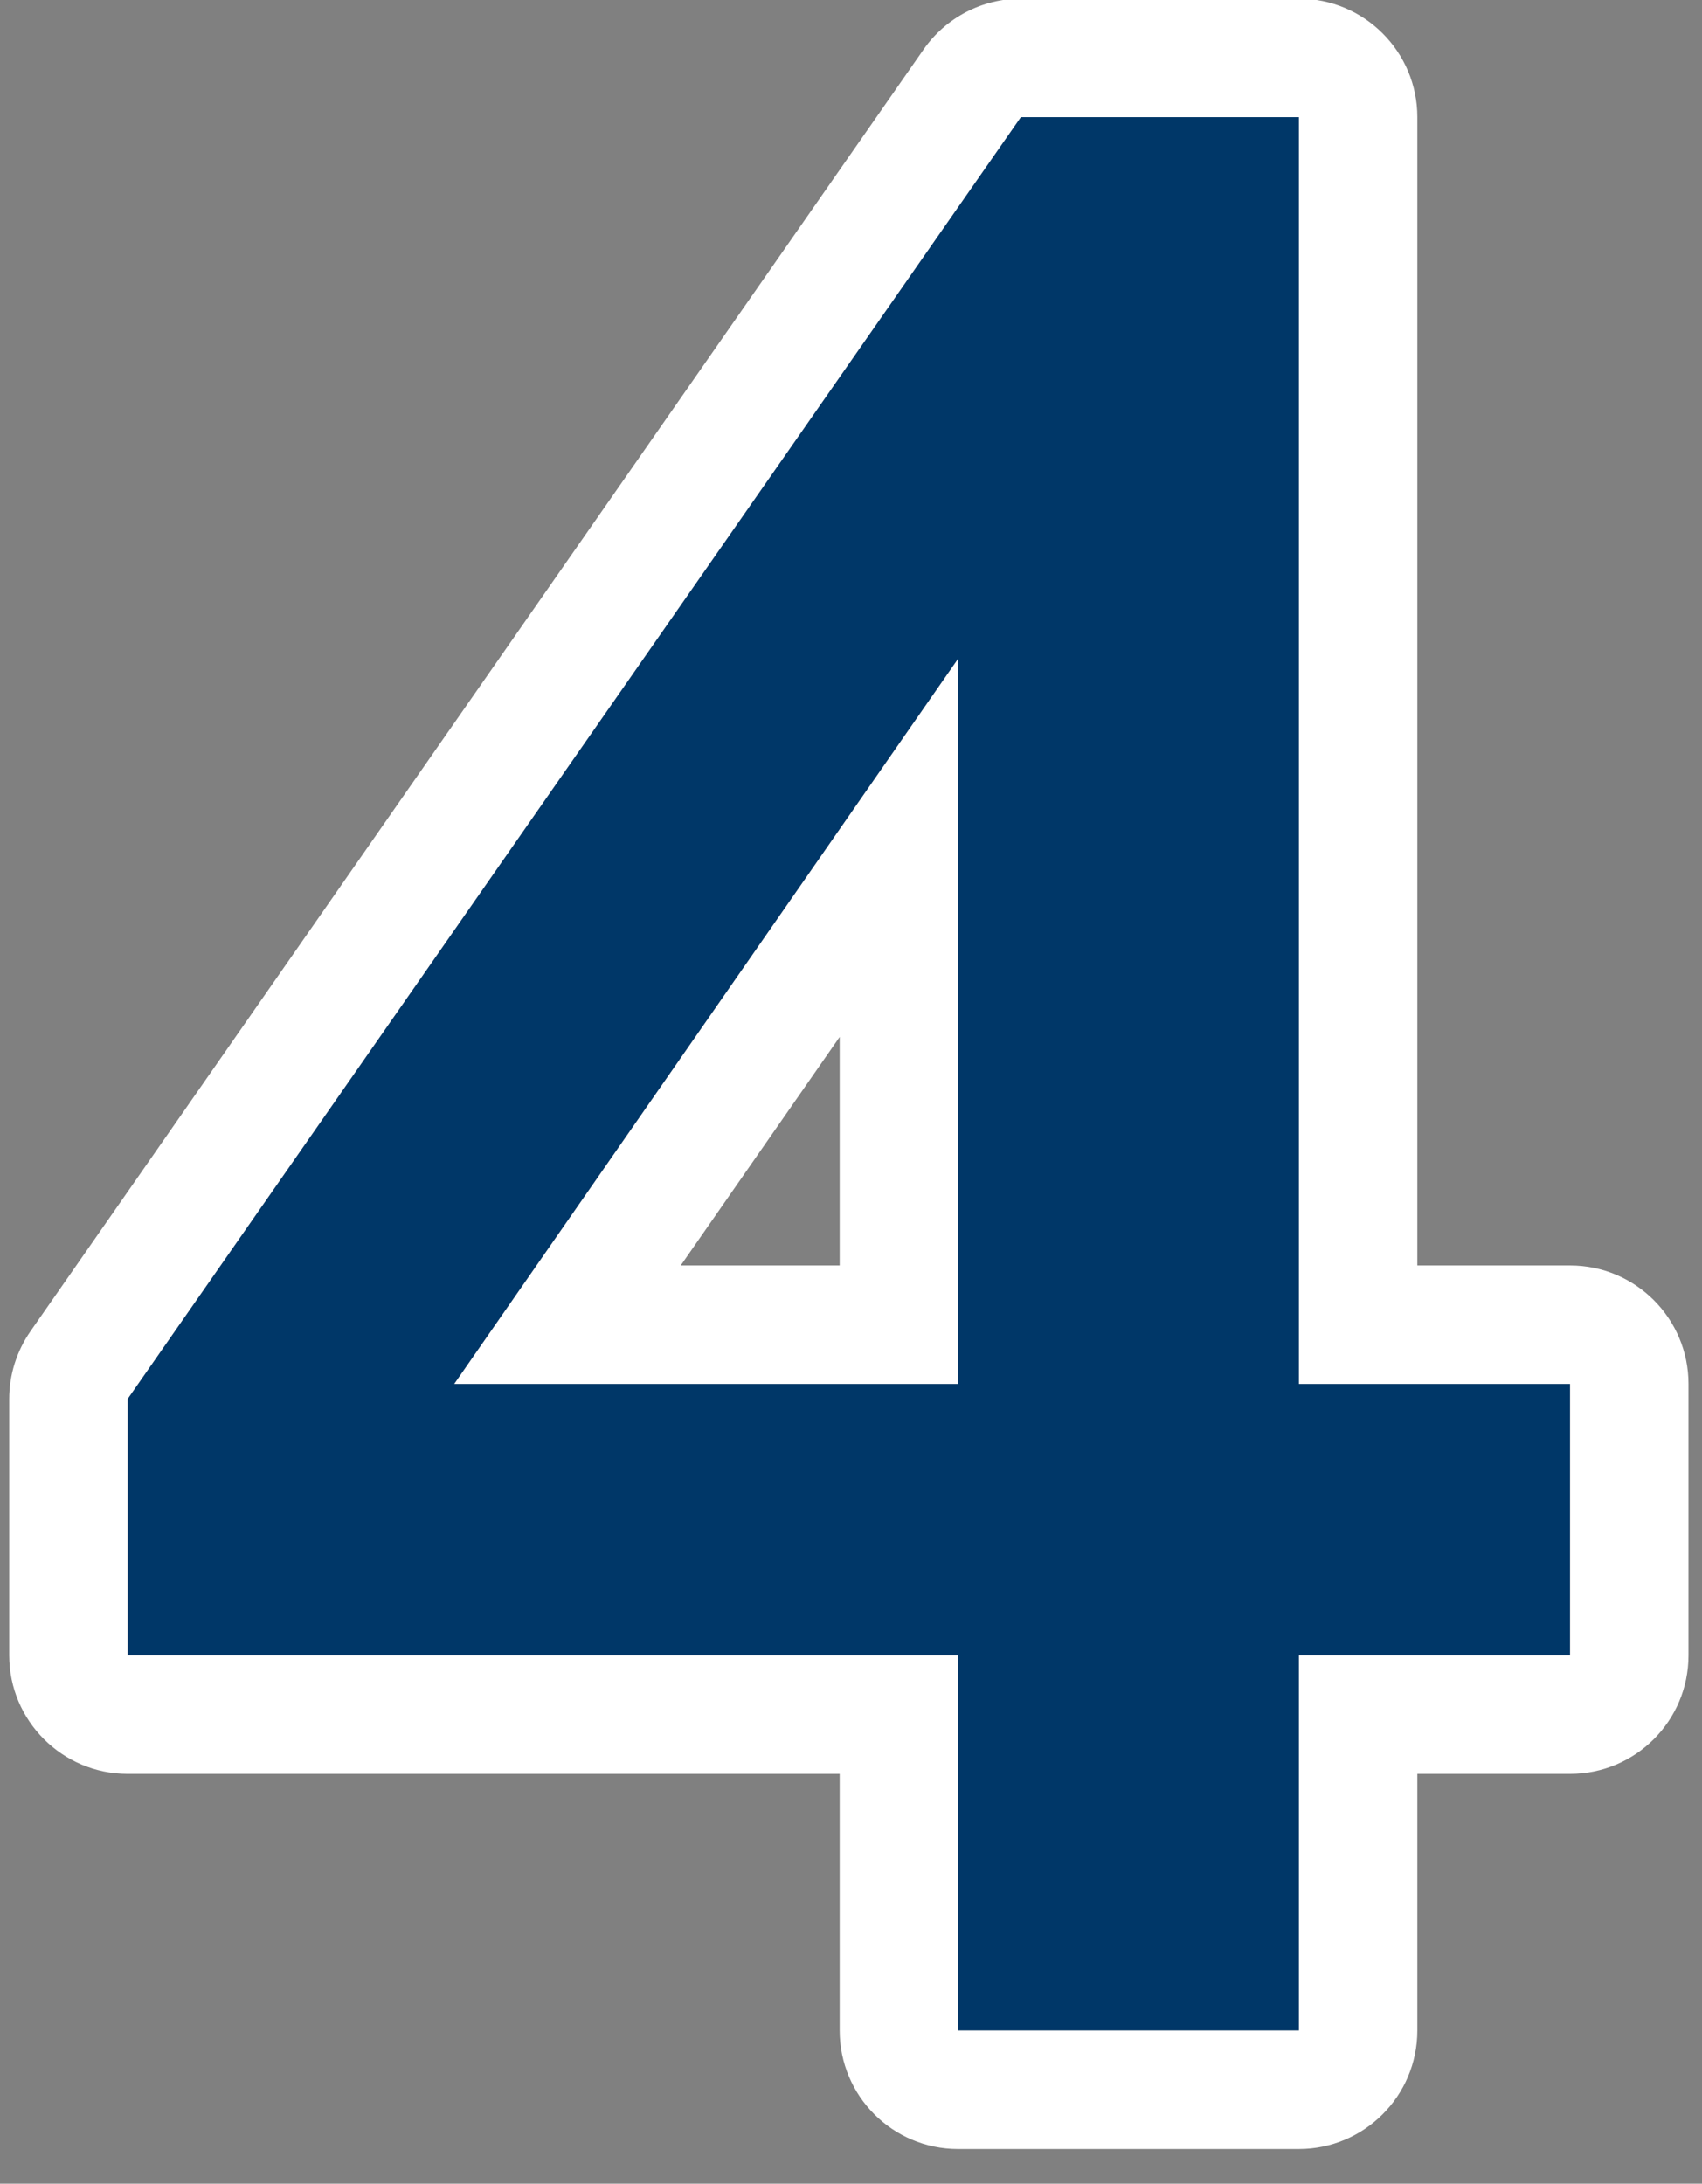 <?xml version="1.0" encoding="UTF-8" standalone="no"?>
<!DOCTYPE svg PUBLIC "-//W3C//DTD SVG 1.1//EN" "http://www.w3.org/Graphics/SVG/1.1/DTD/svg11.dtd">
<svg width="100%" height="100%" viewBox="0 0 46 59" version="1.1" xmlns="http://www.w3.org/2000/svg" xmlns:xlink="http://www.w3.org/1999/xlink" xml:space="preserve" xmlns:serif="http://www.serif.com/" style="fill-rule:evenodd;clip-rule:evenodd;stroke-linejoin:round;stroke-miterlimit:2;">
    <rect x="0" y="0" width="46" height="59" fill="#808080" stroke="none"/>
    <g transform="matrix(3.423,0,0,3.423,-93.048,-36.494)">
        <g id="N1">
            <path d="M37.439,23.728L37.439,26.689L34.747,26.689L34.747,23.728L28.191,23.728L28.191,21.703L35.243,11.586L37.439,11.586L37.439,21.585L39.58,21.585L39.58,23.728L37.439,23.728ZM34.747,21.585L34.747,15.863L30.77,21.585L34.747,21.585Z" style="fill:rgb(0,55,104);"/>
            <path d="M38.374,24.663L38.374,26.689C38.374,27.205 37.955,27.624 37.439,27.624L34.747,27.624C34.231,27.624 33.813,27.205 33.813,26.689L33.813,24.663L28.191,24.663C27.675,24.663 27.256,24.244 27.256,23.728L27.256,21.703C27.256,21.512 27.315,21.326 27.424,21.169L34.476,11.051C34.651,10.801 34.937,10.651 35.243,10.651L37.439,10.651C37.955,10.651 38.374,11.07 38.374,11.586L38.374,20.65L39.58,20.65C40.097,20.65 40.515,21.069 40.515,21.585L40.515,23.728C40.515,24.244 40.097,24.663 39.58,24.663L38.374,24.663ZM37.439,23.728L39.58,23.728L39.58,21.585L37.439,21.585L37.439,11.586L35.243,11.586L28.191,21.703L28.191,23.728L34.747,23.728L34.747,26.689L37.439,26.689L37.439,23.728ZM34.747,21.585L30.77,21.585L34.747,15.863L34.747,21.585ZM33.813,20.65L33.813,18.846L32.558,20.65L33.813,20.65Z" style="fill:white;"/>
        </g>
    </g>
</svg>
